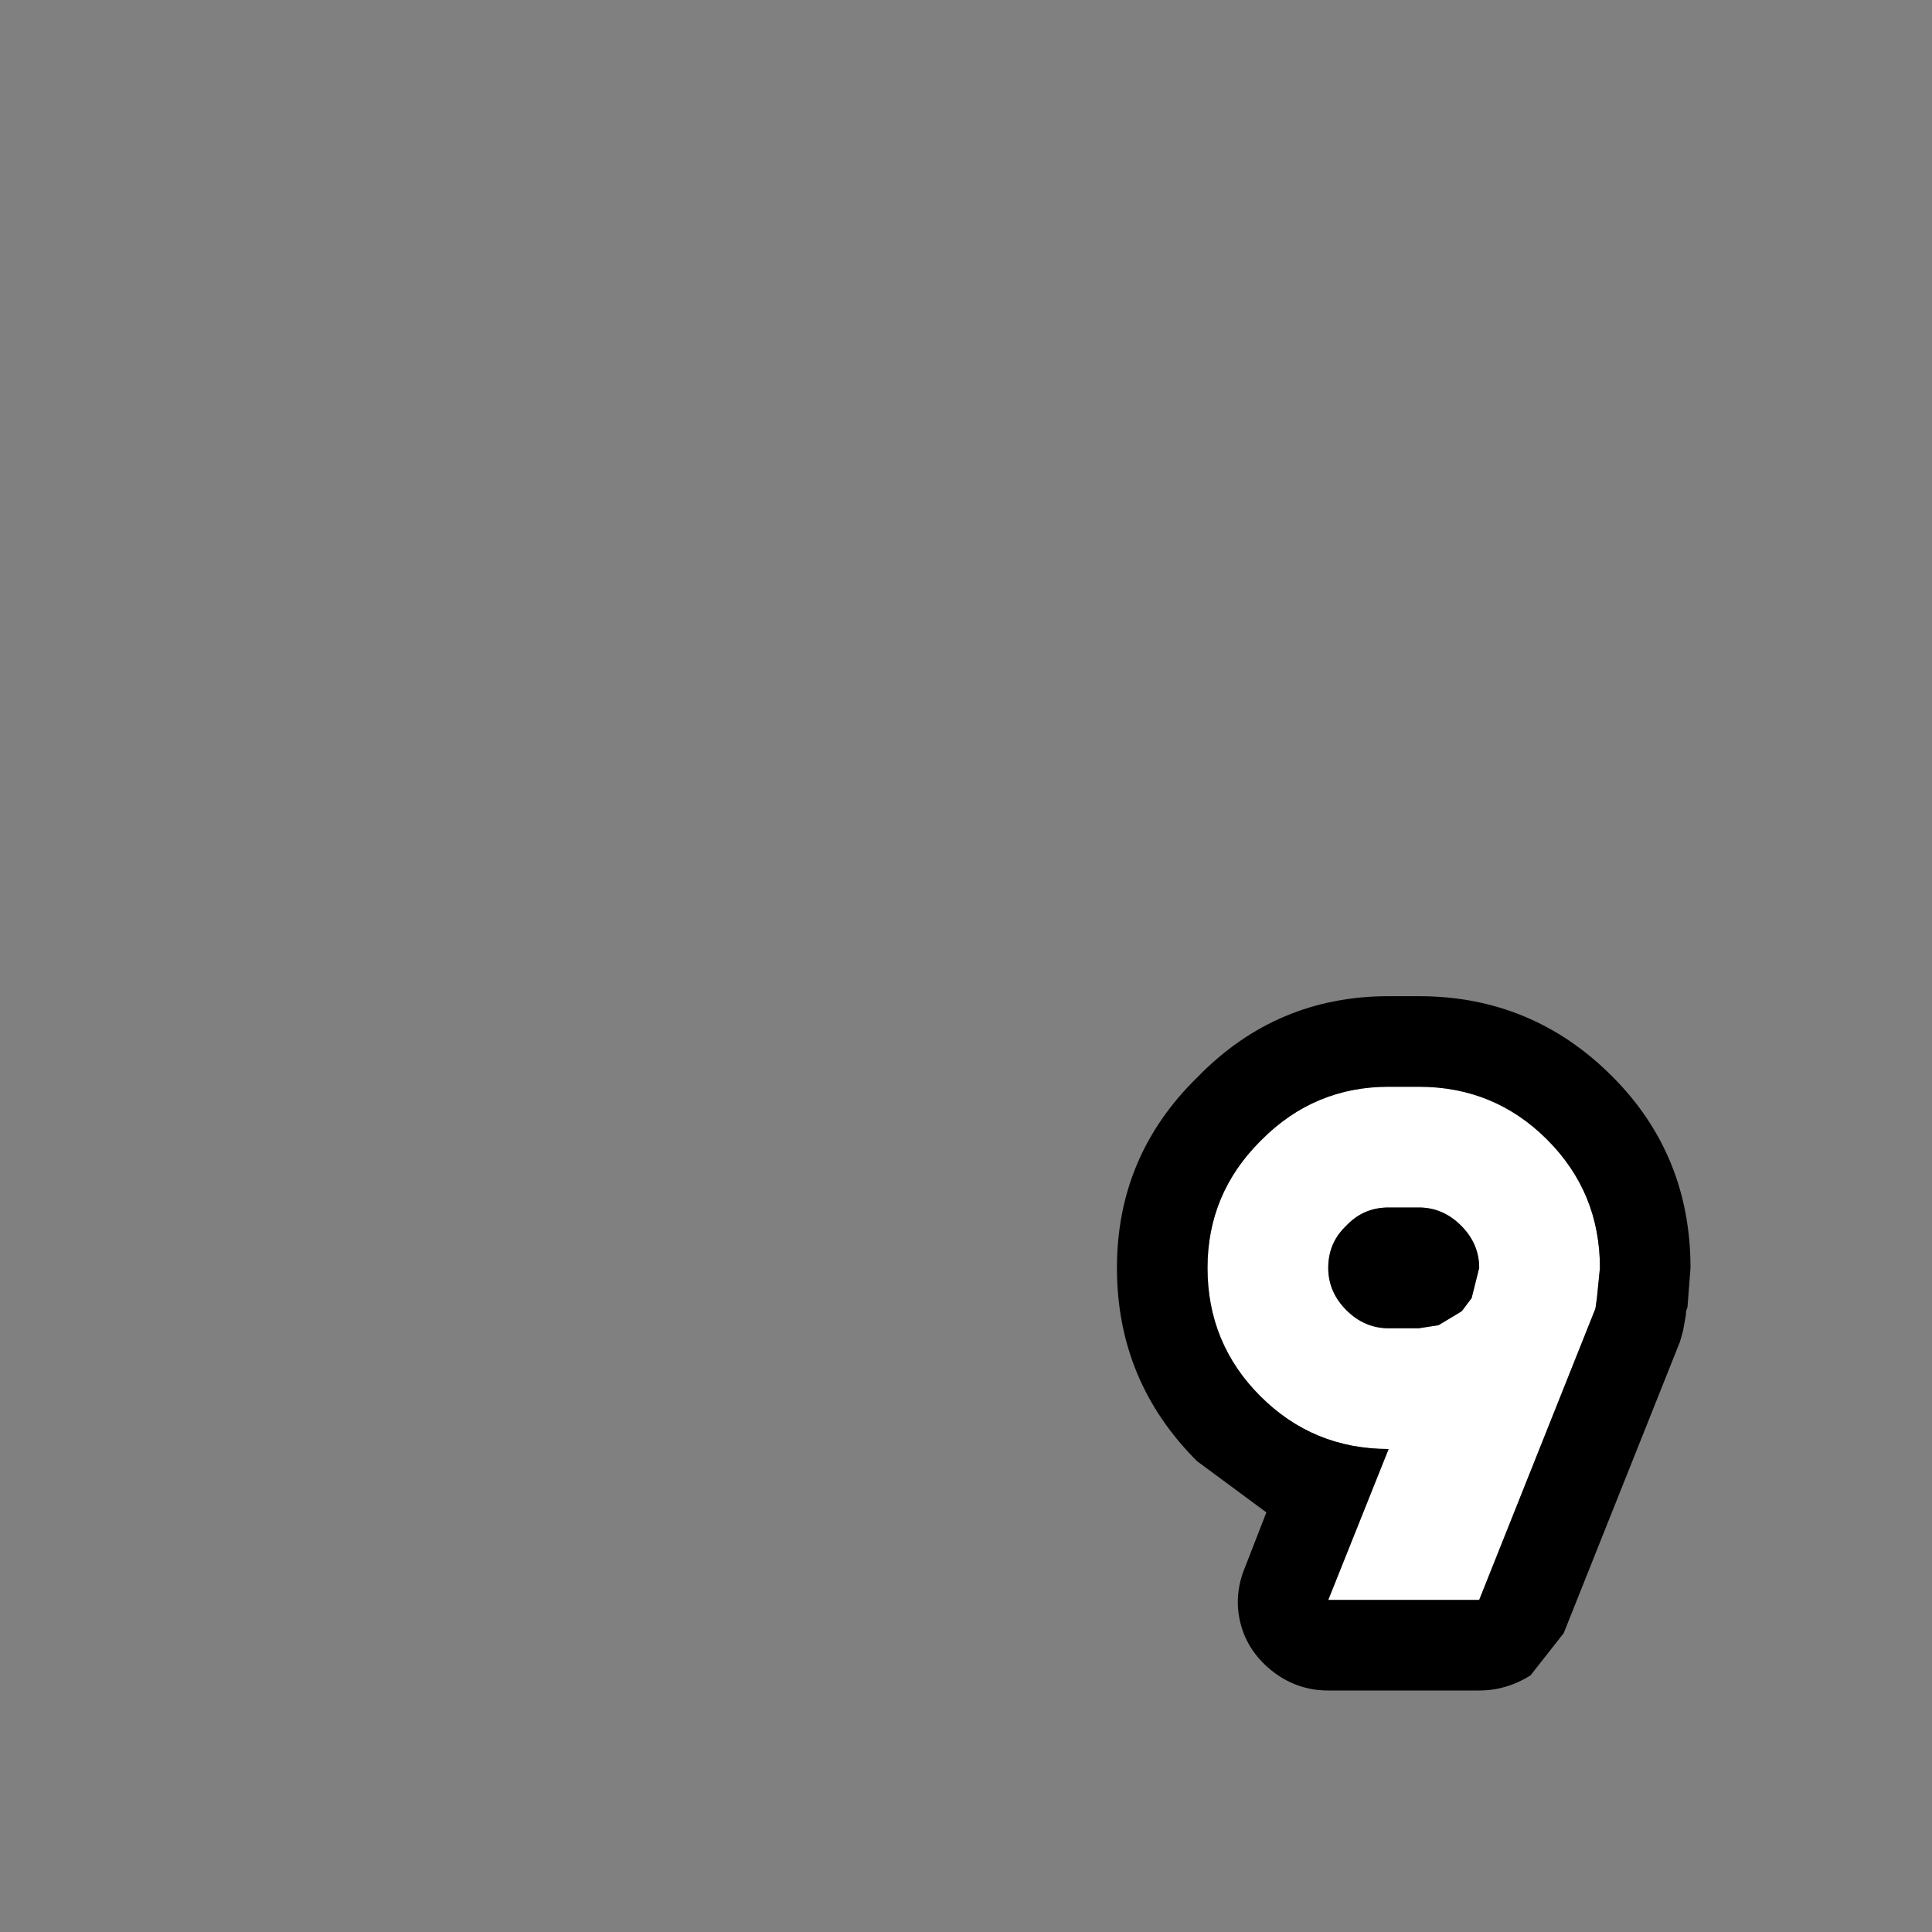 <svg width="64" height="64" xmlns="http://www.w3.org/2000/svg" xmlns:xlink="http://www.w3.org/1999/xlink">
  <rect width="100%" height="100%" fill="#808080" stroke="none"/>
  <defs/>
  <g>
    <path stroke="none" fill="#FFFFFF" d="M46 44 L47 44 47.65 43.9 48.4 43.45 48.45 43.4 48.75 43 49 42 Q49 41.2 48.4 40.6 47.8 40 47 40 L46 40 Q45.2 40 44.65 40.55 L44.55 40.65 Q44 41.2 44 42 44 42.8 44.6 43.4 45.2 44 46 44 M41.75 46.25 Q40 44.5 40 42 40 39.55 41.75 37.8 L41.8 37.75 Q43.55 36 46 36 L47 36 Q49.5 36 51.25 37.75 53 39.5 53 42 L52.9 43 52.85 43.35 49 53 44 53 46 48 Q43.5 48 41.75 46.25"/>
    <path stroke="none" fill="#000000" d="M41.75 46.25 Q43.5 48 46 48 L44 53 49 53 52.85 43.35 52.9 43 53 42 Q53 39.5 51.25 37.75 49.5 36 47 36 L46 36 Q43.55 36 41.8 37.75 L41.75 37.8 Q40 39.55 40 42 40 44.5 41.75 46.25 M56 42 L55.9 43.3 55.85 43.45 55.85 43.55 55.75 44.1 55.65 44.45 51.8 54.1 50.7 55.5 Q49.9 56 49 56 L44 56 Q43 56 42.2 55.4 41.35 54.75 41.1 53.8 40.85 52.85 41.25 51.9 L41.95 50.1 39.65 48.4 Q37 45.75 37 42 37 38.3 39.65 35.7 L39.7 35.65 Q42.3 33 46 33 L47 33 Q50.75 33 53.4 35.65 56 38.25 56 42 M46 44 Q45.2 44 44.6 43.4 44 42.8 44 42 44 41.2 44.55 40.65 L44.65 40.55 Q45.2 40 46 40 L47 40 Q47.8 40 48.4 40.6 49 41.2 49 42 L48.75 43 48.45 43.4 48.4 43.45 47.65 43.9 47 44 46 44"/>
  </g>
</svg>